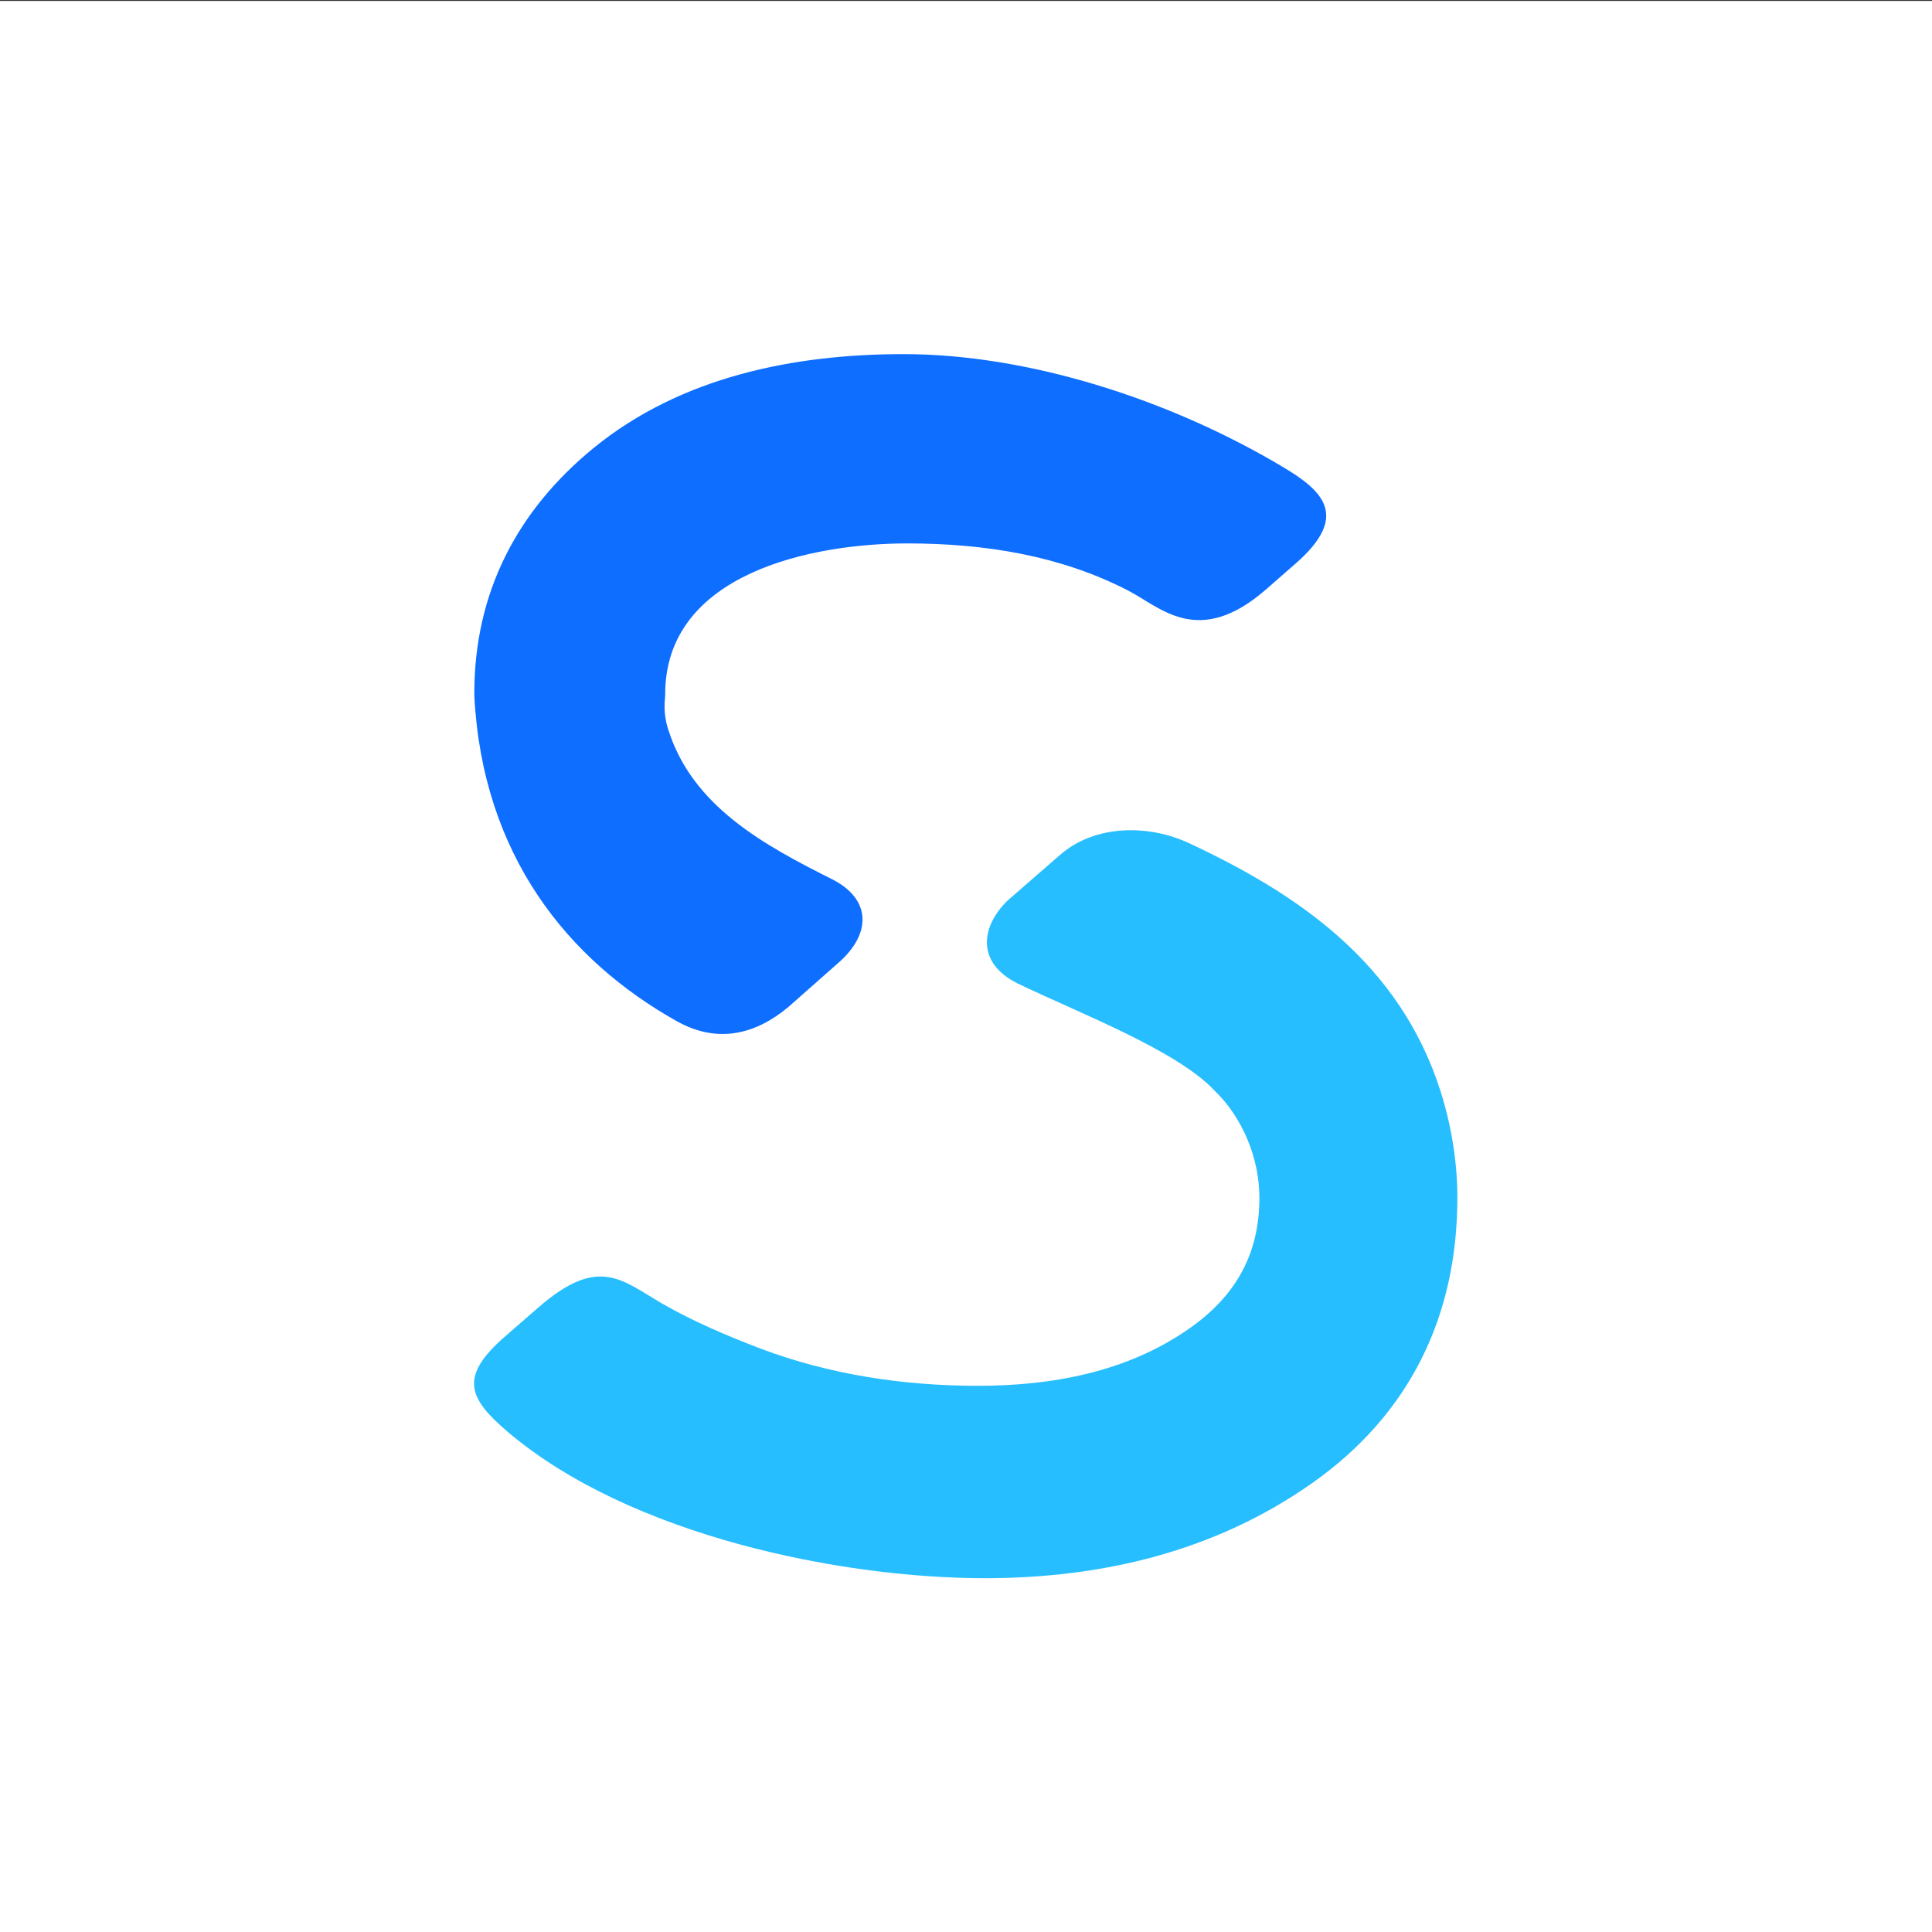<svg xmlns="http://www.w3.org/2000/svg" xmlns:xlink="http://www.w3.org/1999/xlink" id="&#x428;&#x430;&#x440;_1" x="0px" y="0px" viewBox="0 0 623.6 623.6" style="enable-background:new 0 0 623.6 623.6;" xml:space="preserve"><rect x="0" y="0" width="623.6" height="623.6" fill="#333333" stroke="none"/><style type="text/css">	.st0{fill-rule:evenodd;clip-rule:evenodd;fill:#FFFFFF;}	.st1{fill-rule:evenodd;clip-rule:evenodd;fill:#27BEFF;}	.st2{fill-rule:evenodd;clip-rule:evenodd;fill:#0E6EFF;}</style><g id="&#x428;&#x430;&#x440;_2_1_">	<rect y="0.3" class="st0" width="623.6" height="623.6"></rect></g><g id="&#x428;&#x430;&#x440;_1_1_">	<path class="st1" d="M325.3,290.6c5.6-4.9,11.3-9.8,16.9-14.7c11.4-9.9,28.7-9.8,41.7-3.7c34.6,16.2,67.8,38.3,81.1,80.1  c3.5,11.1,5.4,22.8,5.4,34.3c0,38.3-15.4,70-47,92.2c-31.3,22-67.7,30.6-105.6,30.6c-45.6,0-114.1-13.4-154-47.3  c-12.6-10.8-15.8-17.7-0.7-30.8l10.8-9.4c19.4-16.8,26.8-8.7,39.9-1.1c10.1,5.8,21,10.4,31.7,14.5c22.3,8.4,46.2,12,70.1,12  s48-4.4,68-18.3c15-10.4,22.9-23.9,22.9-42.4c0-12.7-5.4-25.9-14.6-34.7c-12.2-13-44.3-25.2-63.5-34.5  C315.1,310.8,316.5,299.1,325.3,290.6z"></path>	<path class="st2" d="M270.8,310.6L254.5,325c-10.5,8.8-22.7,12-35.9,4.7c-35.4-19.8-62.8-53.7-65.5-105c0-0.3,0-0.7,0-1  c0-32.4,13.8-58.9,38.5-79.1c28.2-23,64.6-30.3,100.1-30.3c40,0,85.7,14.5,122.5,36.5c13.1,7.8,21.3,15.9,4.1,31l-9.6,8.4  c-21.9,19.1-34.1,5.8-44.6,0.4c-21.7-11.2-46-15.2-71.3-15.2c-30.4,0-78.1,9.5-78.1,48.7c0,0.6,0,1.1-0.1,1.7  c-0.3,3.4,0.1,6.7,1.1,9.7c7.8,24.7,30.7,37.2,53.1,48.4C281.5,290.5,281,301.6,270.8,310.6z"></path></g></svg>